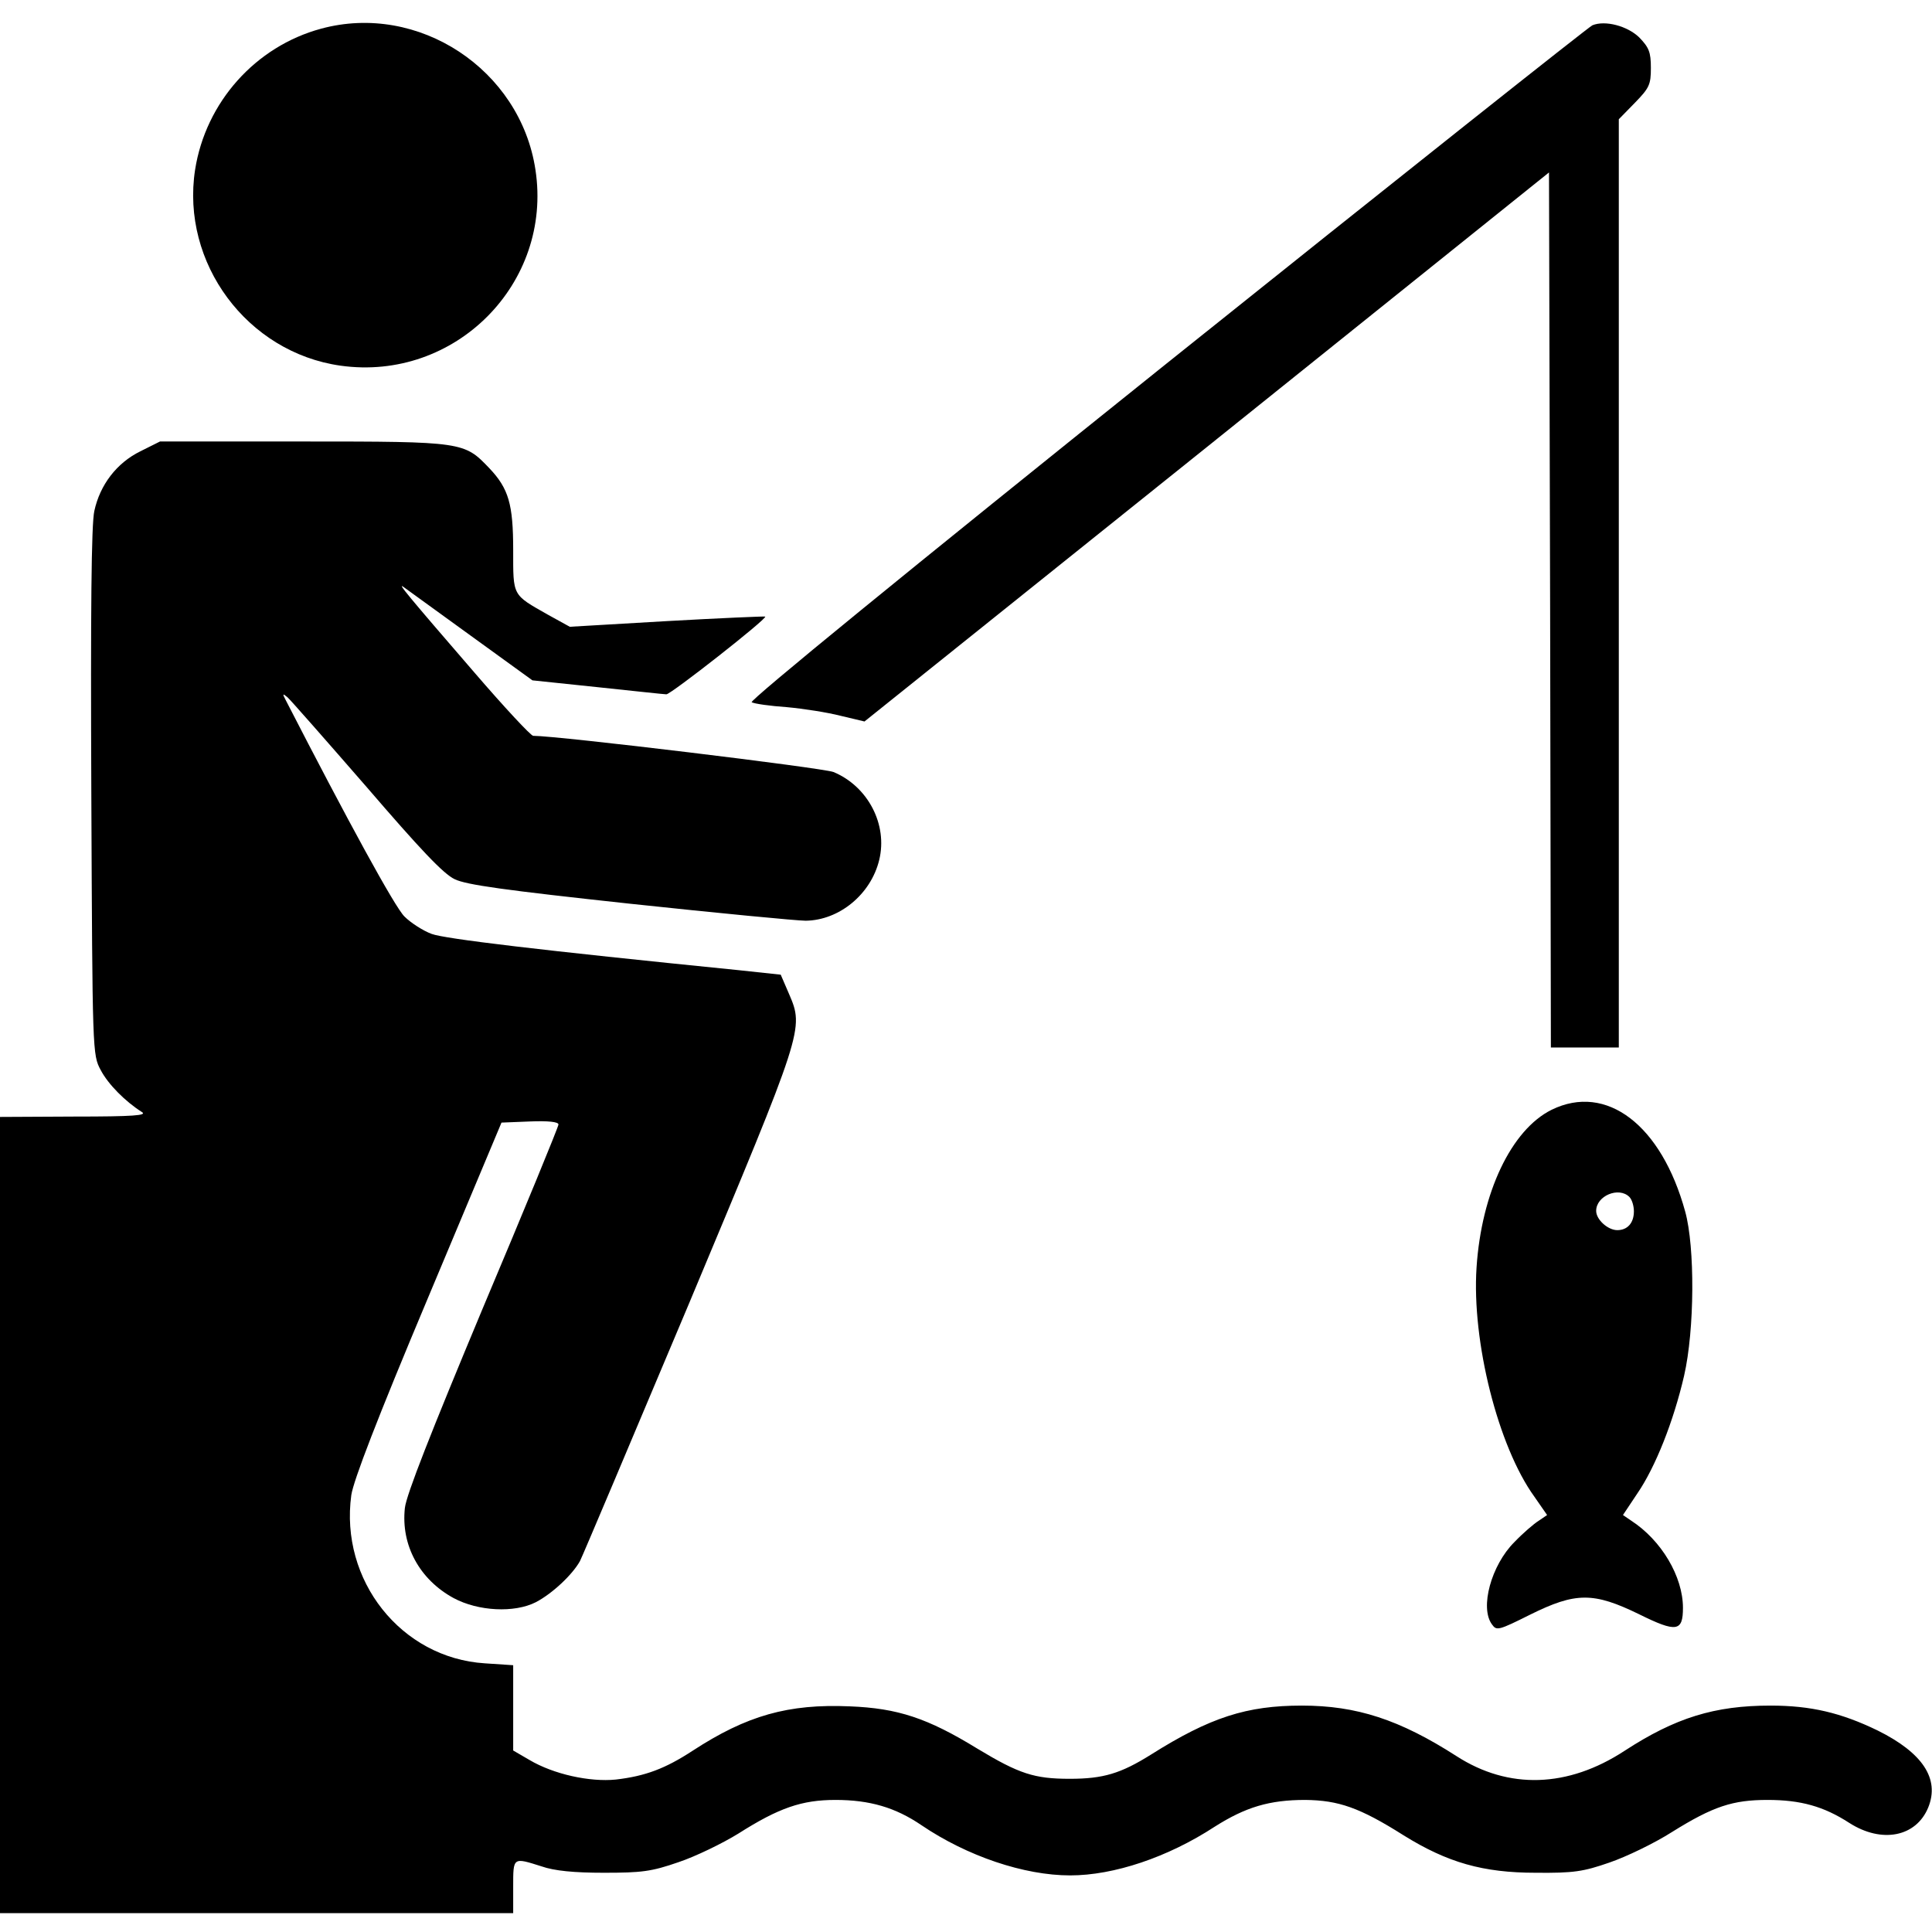 <svg preserveAspectRatio="xMidYMid meet" viewBox="0 0 512 512" height="512pt" width="512pt" xmlns="http://www.w3.org/2000/svg" version="1.0">

<g stroke="none" fill="#000000" transform="translate(0,512) scale(0.1,-0.1)">
<path d="M851 5044 c-174 -47 -306 -195 -334 -374 -38 -247 138 -484 385 -519
304 -43 563 218 517 519 -40 266 -310 444 -568 374z"></path>
<path d="M4220 5053 c-8 -3 -516 -406 -1128 -896 -690 -553 -1107 -894 -1100
-898 7 -4 49 -10 93 -13 44 -4 108 -14 143 -23 l63 -15 907 727 907 728 3
-1160 2 -1159 90 0 90 0 0 1230 0 1230 43 44 c38 39 42 48 42 92 0 42 -5 54
-31 81 -31 30 -90 46 -124 32z"></path>
<path d="M372 3924 c-63 -31 -107 -89 -122 -158 -8 -35 -10 -264 -8 -746 3
-693 3 -695 25 -736 20 -38 65 -83 109 -111 15 -9 -22 -12 -178 -12 l-198 -1
0 -1055 0 -1055 680 0 680 0 0 70 c0 79 -1 78 75 54 34 -12 87 -17 165 -17
100 0 126 3 198 28 45 15 117 50 159 76 107 68 168 89 257 89 91 0 159 -20
228 -67 121 -82 272 -133 394 -133 116 0 259 48 383 129 82 52 145 71 240 71
88 -1 144 -20 261 -94 116 -72 210 -99 350 -99 100 -1 126 3 195 27 44 15 119
51 166 81 109 68 161 85 253 85 88 0 149 -17 217 -61 86 -55 177 -37 209 41
31 76 -15 145 -134 204 -97 47 -177 66 -284 66 -148 0 -252 -32 -387 -120
-150 -98 -307 -103 -445 -14 -151 97 -265 134 -410 134 -146 0 -243 -31 -400
-130 -80 -50 -126 -64 -215 -64 -94 0 -134 13 -245 80 -132 81 -211 107 -338
112 -163 7 -273 -24 -417 -118 -72 -47 -125 -67 -203 -76 -69 -7 -165 14 -229
52 l-43 25 0 113 0 113 -75 5 c-222 14 -385 220 -354 446 6 39 68 201 203 522
l195 465 75 3 c49 2 76 -1 76 -8 0 -6 -90 -225 -201 -488 -137 -328 -202 -493
-206 -528 -11 -99 39 -190 129 -239 65 -35 161 -40 218 -11 44 23 97 73 117
109 8 16 138 324 290 685 303 724 304 725 264 818 l-22 51 -112 12 c-528 53
-778 83 -813 96 -22 8 -55 29 -72 46 -25 24 -150 253 -315 574 -9 17 -8 18 5
7 8 -7 102 -114 209 -237 142 -165 204 -231 234 -245 31 -15 132 -29 465 -65
234 -25 443 -45 465 -45 89 1 173 70 195 161 23 94 -30 195 -121 233 -27 11
-729 96 -796 96 -6 0 -76 75 -156 168 -178 206 -206 240 -187 226 8 -6 88 -64
178 -129 l163 -118 172 -18 c95 -10 177 -19 183 -19 12 0 267 200 262 206 -2
1 -119 -4 -261 -12 l-257 -15 -58 32 c-95 54 -92 48 -92 171 0 122 -12 163
-63 217 -67 70 -68 71 -493 71 l-380 0 -52 -26z"></path>
<path d="M4112 2179 c-107 -53 -186 -220 -199 -418 -13 -196 57 -474 153 -607
l34 -49 -22 -15 c-13 -8 -42 -33 -65 -57 -61 -61 -92 -174 -59 -218 12 -17 17
-16 101 26 121 60 168 60 289 1 99 -49 116 -46 116 17 0 83 -57 179 -137 231
l-22 15 38 57 c48 70 96 191 124 312 28 122 29 341 3 435 -63 230 -209 341
-354 270z m206 -231 c7 -7 12 -24 12 -38 0 -31 -17 -50 -44 -50 -25 0 -56 28
-56 51 0 40 60 65 88 37z"></path>
</g>
</svg>
